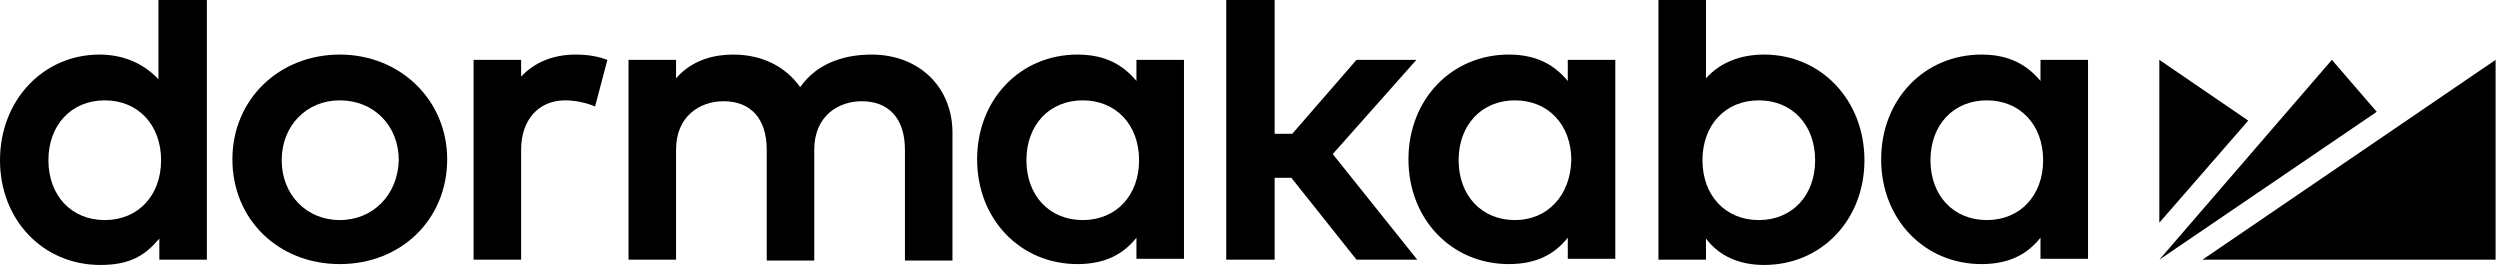 <svg width="284" height="31" viewBox="0 0 284 31" fill="none" xmlns="http://www.w3.org/2000/svg">
<path d="M18 9C16.3 7.2 14 6.2 11.3 6.2C4.9 6.2 0 11.4 0 18.2C0 25 4.9 30.1 11.4 30.1C14.8 30.1 16.5 29 18.1 27.1V29.5H23.5V0H18V9ZM11.9 25C8.1 25 5.5 22.2 5.5 18.2C5.5 14.2 8.1 11.4 11.9 11.4C15.7 11.4 18.3 14.2 18.3 18.2C18.3 22.2 15.7 25 11.9 25Z" fill="black"/>
<path d="M38.6 6.2C31.7 6.2 26.4 11.3 26.4 18.1C26.4 24.9 31.6 30 38.6 30C45.6 30 50.8 24.9 50.8 18.1C50.8 11.4 45.5 6.2 38.6 6.2ZM38.6 25C34.8 25 32 22.1 32 18.2C32 14.3 34.8 11.4 38.6 11.4C42.5 11.4 45.3 14.3 45.3 18.2C45.2 22.1 42.4 25 38.6 25Z" fill="black"/>
<path d="M99 6.2C96.4 6.2 93 6.9 90.9 9.9C89.2 7.5 86.5 6.2 83.3 6.2C81.3 6.2 78.7 6.7 76.8 8.9V6.8H71.4V29.5H76.8V17C76.8 13.2 79.5 11.5 82.2 11.5C85.3 11.5 87.1 13.5 87.1 17V29.6H92.5V17C92.5 13.2 95.2 11.5 97.9 11.5C101 11.5 102.8 13.5 102.8 17V29.6H108.2V15.3C108.3 10 104.5 6.2 99 6.2Z" fill="black"/>
<path d="M160.9 6.8H154.1L146.8 15.2H144.8V0H139.3V29.5H144.8V20.2H146.7L154.1 29.5H161L151.4 17.5L160.9 6.8Z" fill="black"/>
<path d="M200.4 6.2C197.7 6.2 195.4 7.1 193.8 8.9V0H188.4V29.5H193.8V27.1C195.3 29.1 197.6 30.1 200.4 30.1C206.9 30.1 211.8 25 211.8 18.2C211.8 11.4 206.9 6.2 200.4 6.2ZM199.8 25C196 25 193.4 22.2 193.4 18.2C193.4 14.2 196 11.4 199.8 11.4C203.6 11.4 206.2 14.2 206.2 18.2C206.2 22.2 203.6 25 199.8 25Z" fill="black"/>
<path d="M231.8 9.2C230.3 7.4 228.3 6.2 225.1 6.2C218.6 6.2 213.7 11.3 213.7 18.1C213.7 24.9 218.6 30 225.1 30C228.2 30 230.3 28.9 231.8 27V29.4H237.2V6.8H231.8V9.2ZM225.7 25C221.9 25 219.3 22.2 219.3 18.2C219.3 14.2 221.9 11.4 225.7 11.4C229.5 11.4 232.1 14.2 232.1 18.2C232.1 22.2 229.5 25 225.7 25Z" fill="black"/>
<path d="M178.1 9.2C176.6 7.4 174.6 6.2 171.4 6.2C164.9 6.2 160 11.3 160 18.1C160 24.9 164.9 30 171.4 30C174.5 30 176.6 28.9 178.1 27V29.4H183.5V6.8H178.1V9.2ZM172.1 25C168.3 25 165.7 22.2 165.7 18.2C165.7 14.2 168.3 11.4 172.1 11.4C175.9 11.4 178.5 14.2 178.5 18.2C178.4 22.2 175.8 25 172.1 25Z" fill="black"/>
<path d="M129.1 9.2C127.6 7.4 125.6 6.2 122.4 6.2C115.9 6.2 111 11.3 111 18.1C111 24.9 115.9 30 122.4 30C125.5 30 127.6 28.9 129.1 27V29.4H134.5V6.8H129.1V9.2ZM123 25C119.2 25 116.6 22.2 116.6 18.2C116.6 14.2 119.2 11.4 123 11.4C126.8 11.4 129.4 14.2 129.4 18.2C129.4 22.2 126.8 25 123 25Z" fill="black"/>
<path d="M245.3 6.8V25.3L255.4 13.7L245.3 6.8Z" fill="black"/>
<path d="M264.9 6.8L245.3 29.5L270 12.7L264.9 6.8Z" fill="black"/>
<path d="M250.2 29.5H283.5V6.8L250.2 29.5Z" fill="black"/>
<path d="M59.2 8.7V6.8H53.8V29.5H59.2V17C59.2 13.6 61.2 11.4 64.2 11.4C65.4 11.4 66.7 11.7 67.6 12.1L69 6.8C67.9 6.4 66.8 6.2 65.4 6.2C62.8 6.2 60.7 7.1 59.2 8.7Z" fill="black"/>
</svg>
